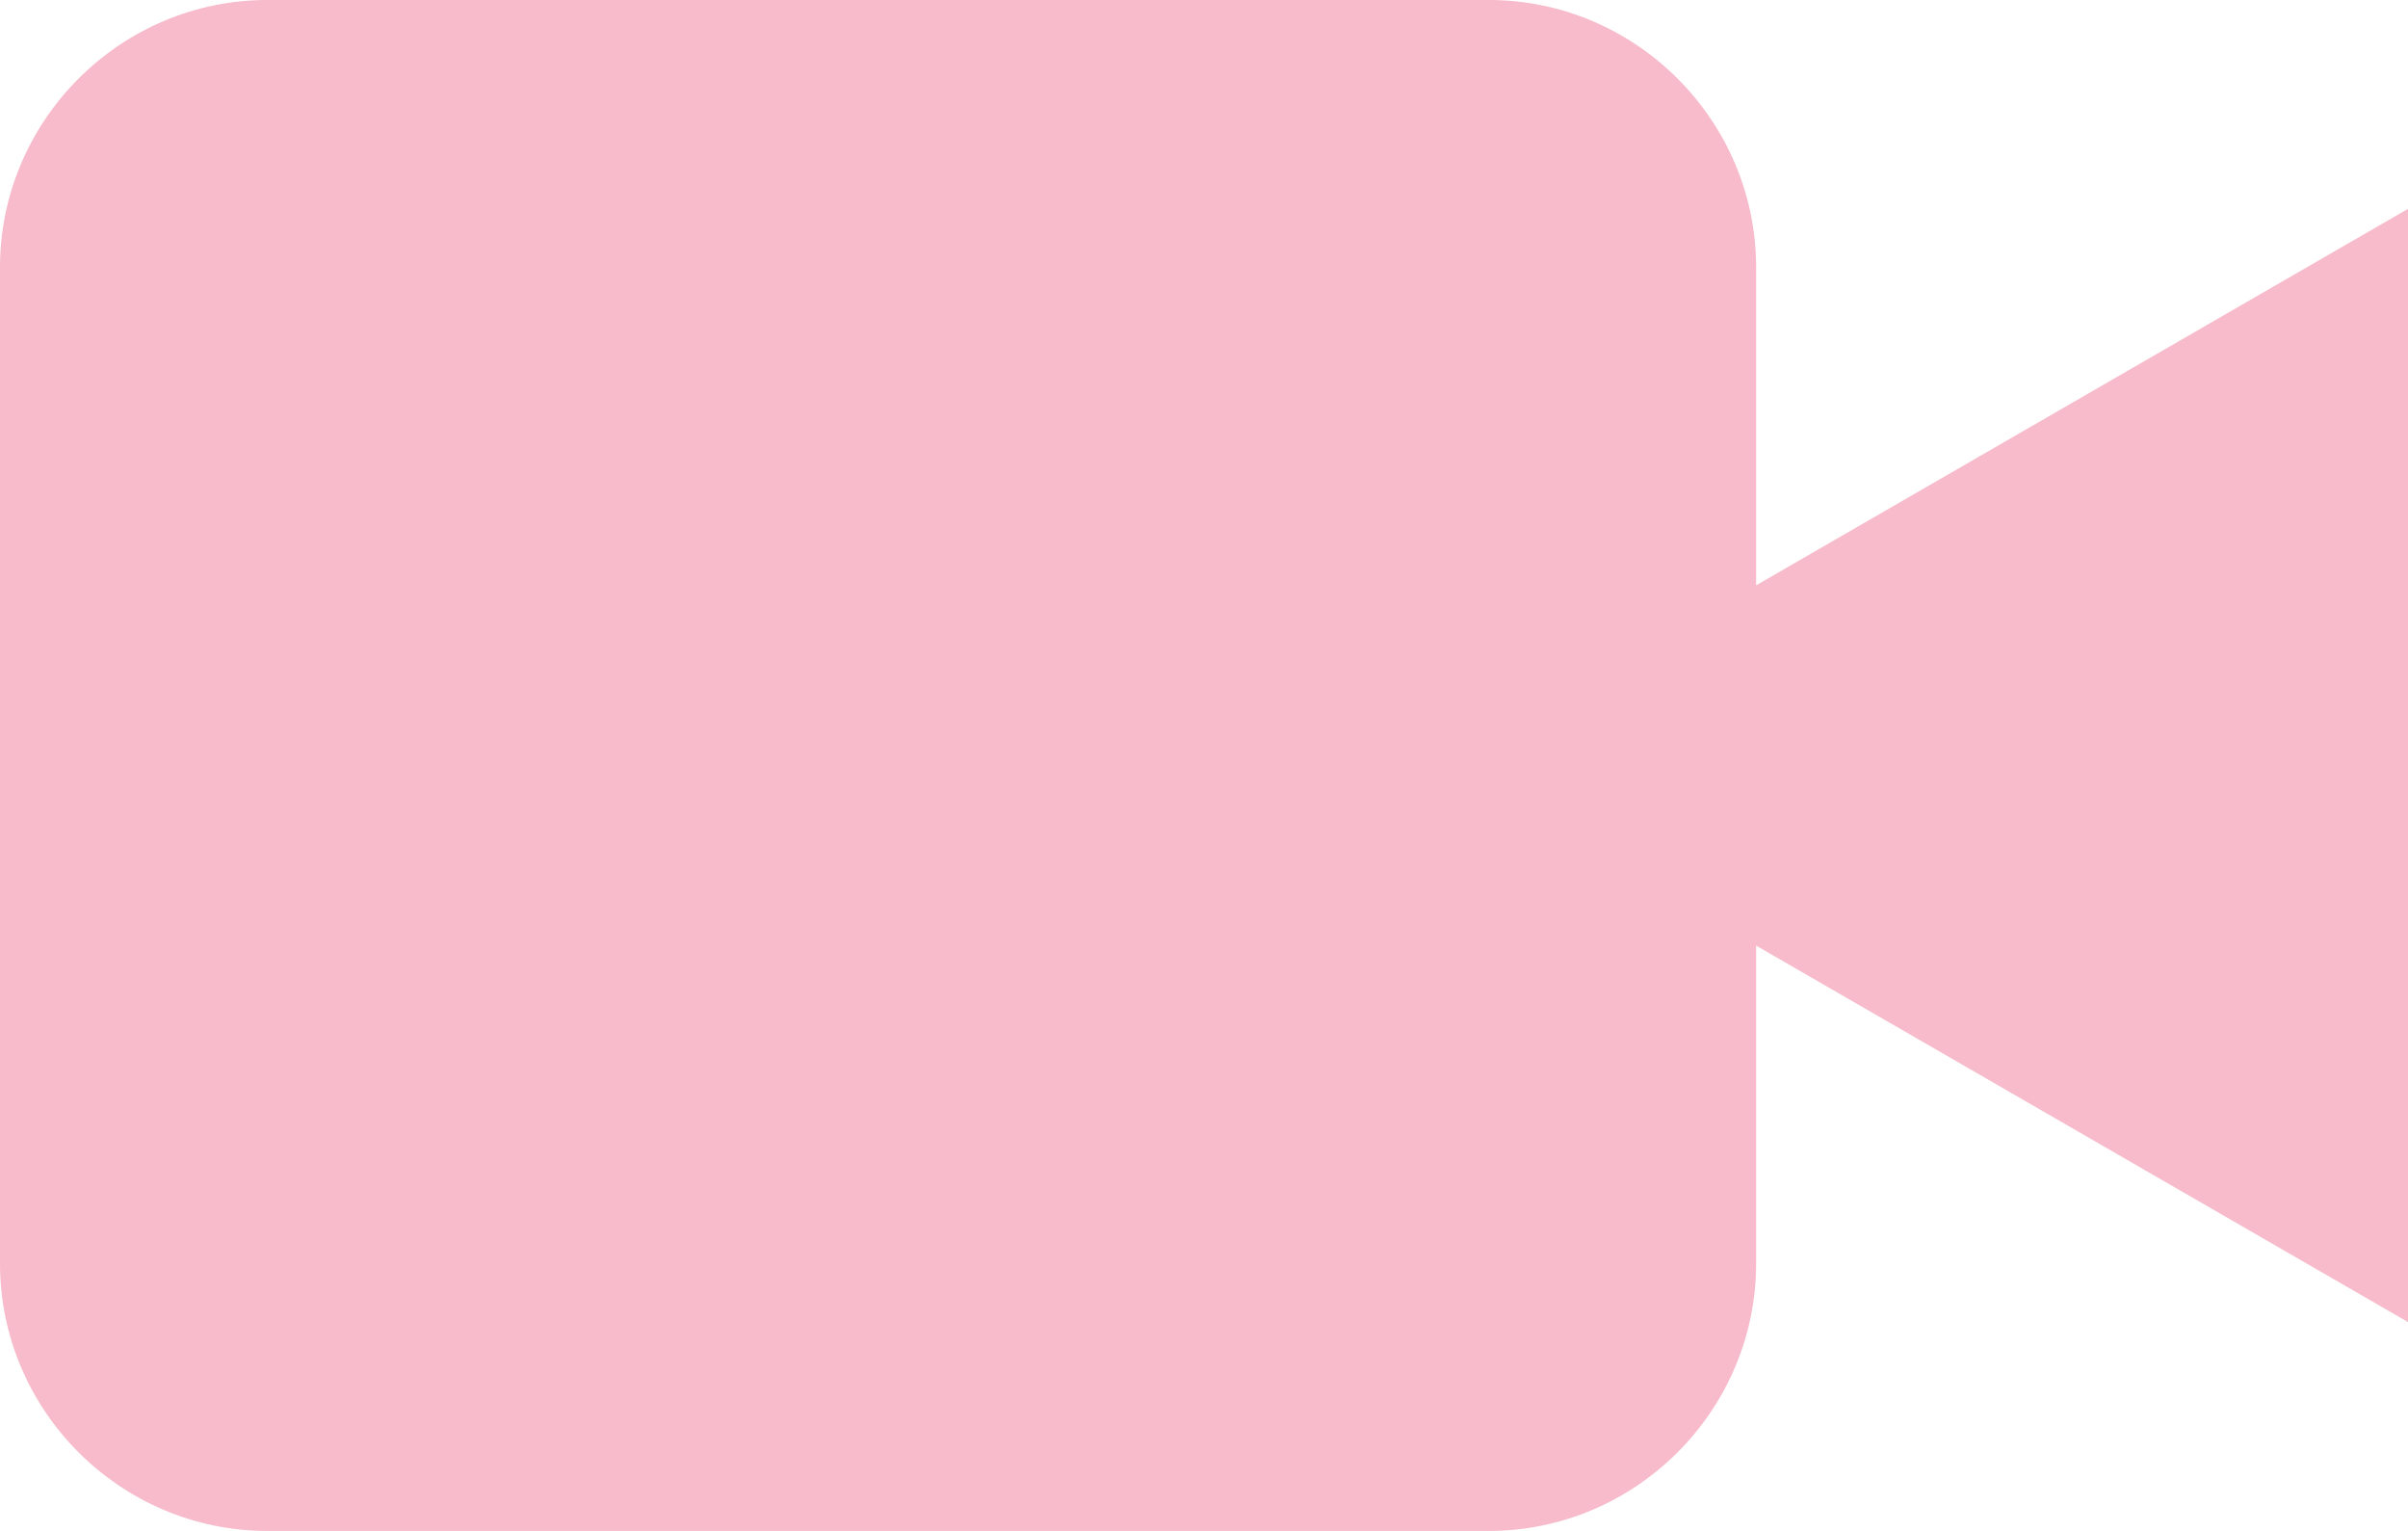 <?xml version="1.0" encoding="UTF-8"?><svg id="_レイヤー_2" xmlns="http://www.w3.org/2000/svg" viewBox="0 0 70 44.49"><defs><style>.cls-1{fill:#f7bbcb;stroke-width:0px;}</style></defs><g id="layout"><path class="cls-1" d="m70,6.07l-18.95,10.94V7.77c0-4.27-3.5-7.77-7.77-7.77H7.77C3.5,0,0,3.5,0,7.77v28.95c0,4.27,3.5,7.77,7.77,7.77h35.51c4.27,0,7.77-3.5,7.77-7.77v-9.24l18.95,10.94V6.07Z"/></g></svg>